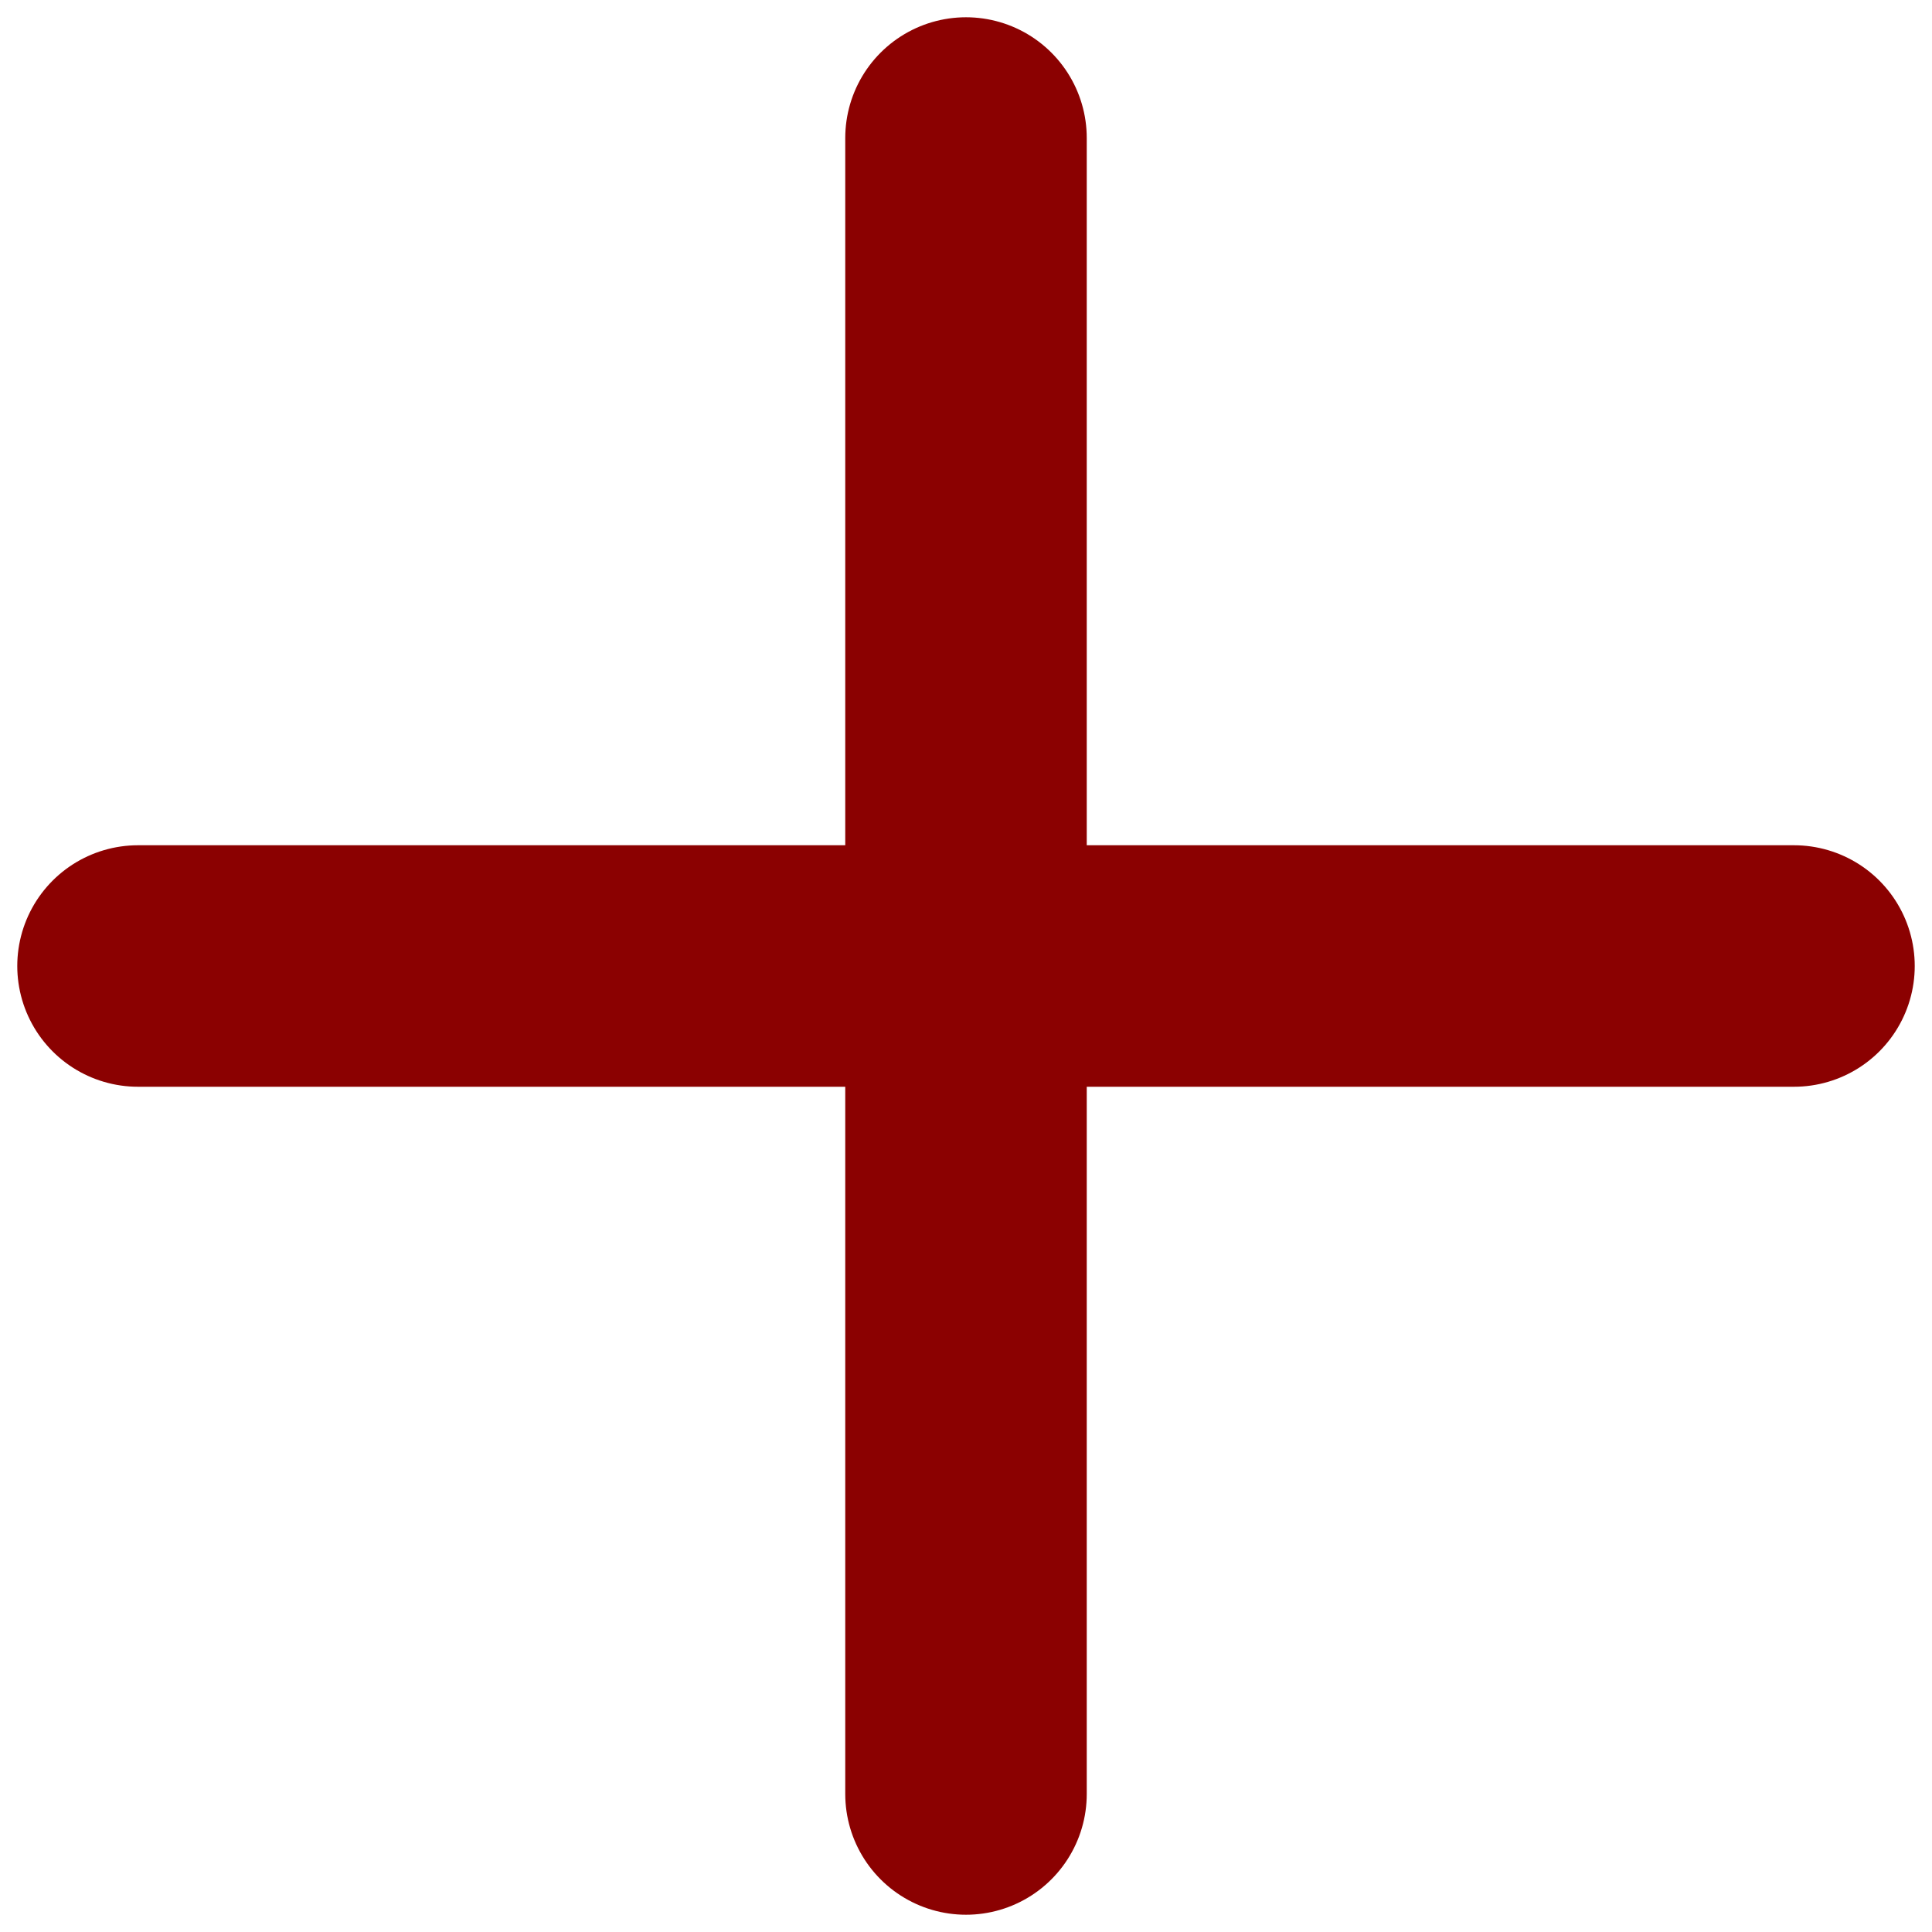 <?xml version="1.0" encoding="UTF-8"?> <svg xmlns="http://www.w3.org/2000/svg" width="16" height="16" viewBox="0 0 16 16" fill="none"> <path d="M8 1.143V14.857" stroke="#8B0101" stroke-width="2" stroke-linecap="round" stroke-linejoin="round"></path> <path d="M1.143 8H14.857" stroke="#8B0101" stroke-width="2" stroke-linecap="round" stroke-linejoin="round"></path> </svg> 